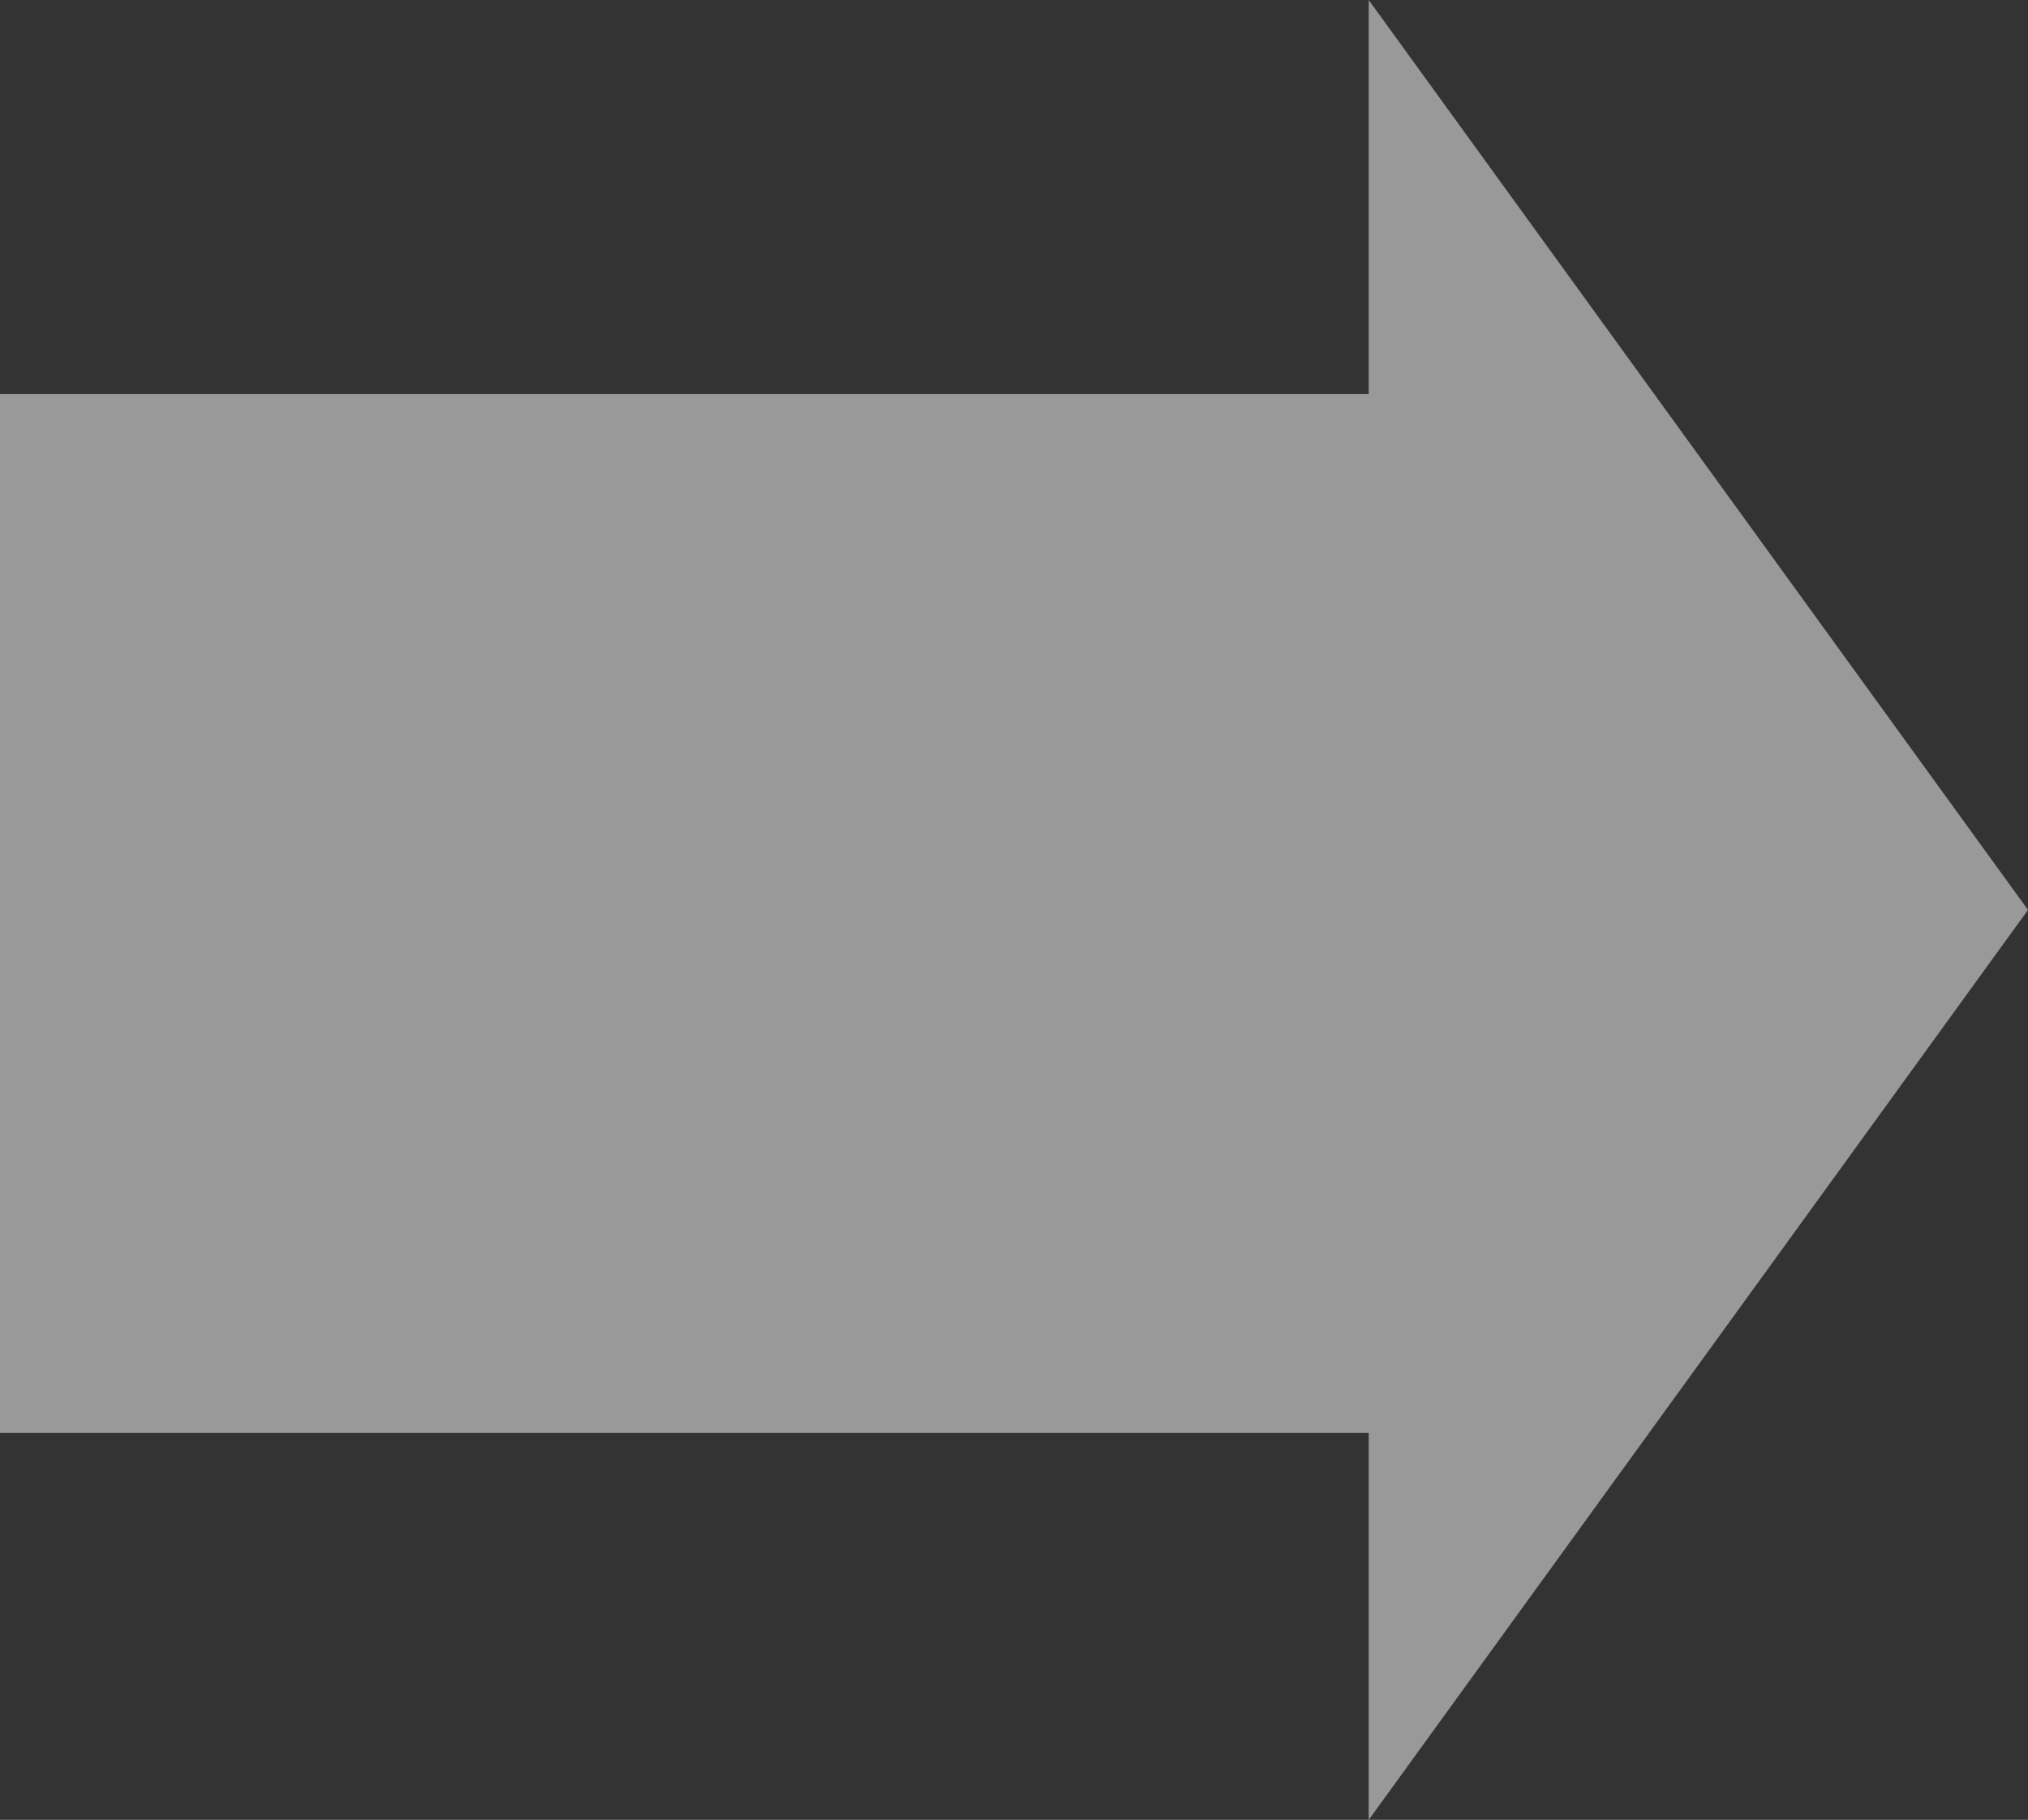 <svg xmlns="http://www.w3.org/2000/svg" width="28.3" height="25.4"><rect width="100%" height="100%" fill="#333333" stroke="none"/><path opacity=".5" fill="#fff" d="M28.3 12.7L19.1 0v5.5H0V20h19.1v5.4z"/></svg>
